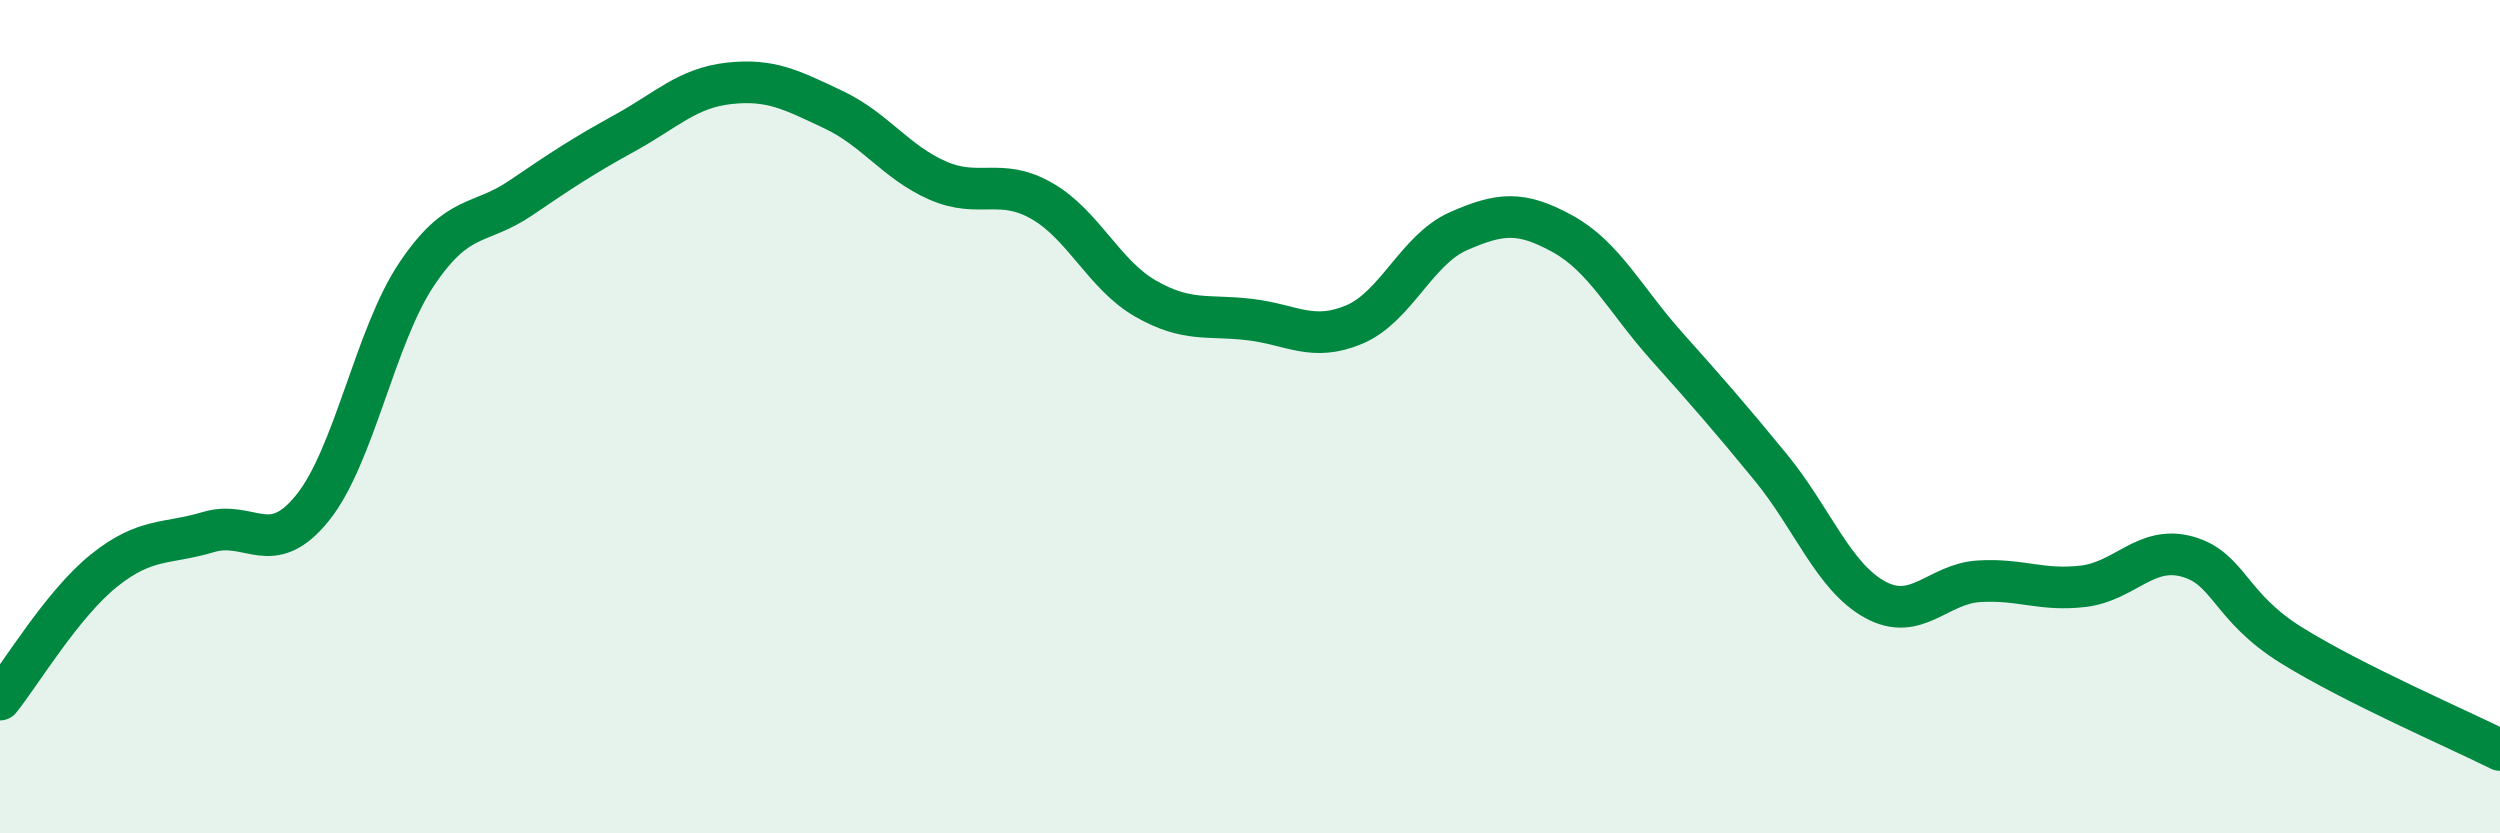 
    <svg width="60" height="20" viewBox="0 0 60 20" xmlns="http://www.w3.org/2000/svg">
      <path
        d="M 0,16.79 C 0.5,16.17 1.5,14.49 2.5,13.69 C 3.5,12.89 4,13.07 5,12.77 C 6,12.47 6.5,13.43 7.5,12.19 C 8.5,10.95 9,8.07 10,6.58 C 11,5.09 11.5,5.43 12.5,4.75 C 13.5,4.07 14,3.74 15,3.19 C 16,2.64 16.5,2.11 17.5,2 C 18.5,1.89 19,2.16 20,2.63 C 21,3.1 21.5,3.89 22.5,4.33 C 23.5,4.77 24,4.25 25,4.82 C 26,5.39 26.5,6.6 27.5,7.17 C 28.5,7.74 29,7.55 30,7.67 C 31,7.79 31.5,8.21 32.5,7.79 C 33.5,7.37 34,5.99 35,5.55 C 36,5.11 36.5,5.06 37.5,5.61 C 38.5,6.16 39,7.19 40,8.31 C 41,9.43 41.5,10 42.5,11.22 C 43.5,12.44 44,13.84 45,14.39 C 46,14.94 46.5,14.01 47.5,13.95 C 48.5,13.89 49,14.19 50,14.07 C 51,13.95 51.5,13.08 52.5,13.36 C 53.5,13.64 53.5,14.56 55,15.49 C 56.5,16.42 59,17.5 60,18L60 20L0 20Z"
        fill="#008740"
        opacity="0.1"
        stroke-linecap="round"
        stroke-linejoin="round"
      />
      <path
        d="M 0,16.79 C 0.5,16.17 1.5,14.49 2.5,13.69 C 3.5,12.89 4,13.07 5,12.77 C 6,12.47 6.5,13.43 7.5,12.19 C 8.5,10.95 9,8.07 10,6.58 C 11,5.09 11.5,5.43 12.5,4.75 C 13.5,4.07 14,3.74 15,3.19 C 16,2.64 16.5,2.11 17.5,2 C 18.5,1.89 19,2.16 20,2.63 C 21,3.1 21.5,3.89 22.5,4.33 C 23.5,4.77 24,4.25 25,4.82 C 26,5.39 26.5,6.6 27.5,7.17 C 28.5,7.74 29,7.55 30,7.67 C 31,7.79 31.5,8.21 32.5,7.79 C 33.5,7.37 34,5.99 35,5.55 C 36,5.11 36.5,5.06 37.5,5.61 C 38.5,6.16 39,7.19 40,8.31 C 41,9.43 41.5,10 42.5,11.22 C 43.5,12.44 44,13.84 45,14.39 C 46,14.94 46.5,14.01 47.5,13.95 C 48.5,13.89 49,14.19 50,14.07 C 51,13.95 51.5,13.08 52.5,13.36 C 53.5,13.64 53.5,14.56 55,15.49 C 56.5,16.42 59,17.5 60,18"
        stroke="#008740"
        stroke-width="1"
        fill="none"
        stroke-linecap="round"
        stroke-linejoin="round"
      />
    </svg>
  